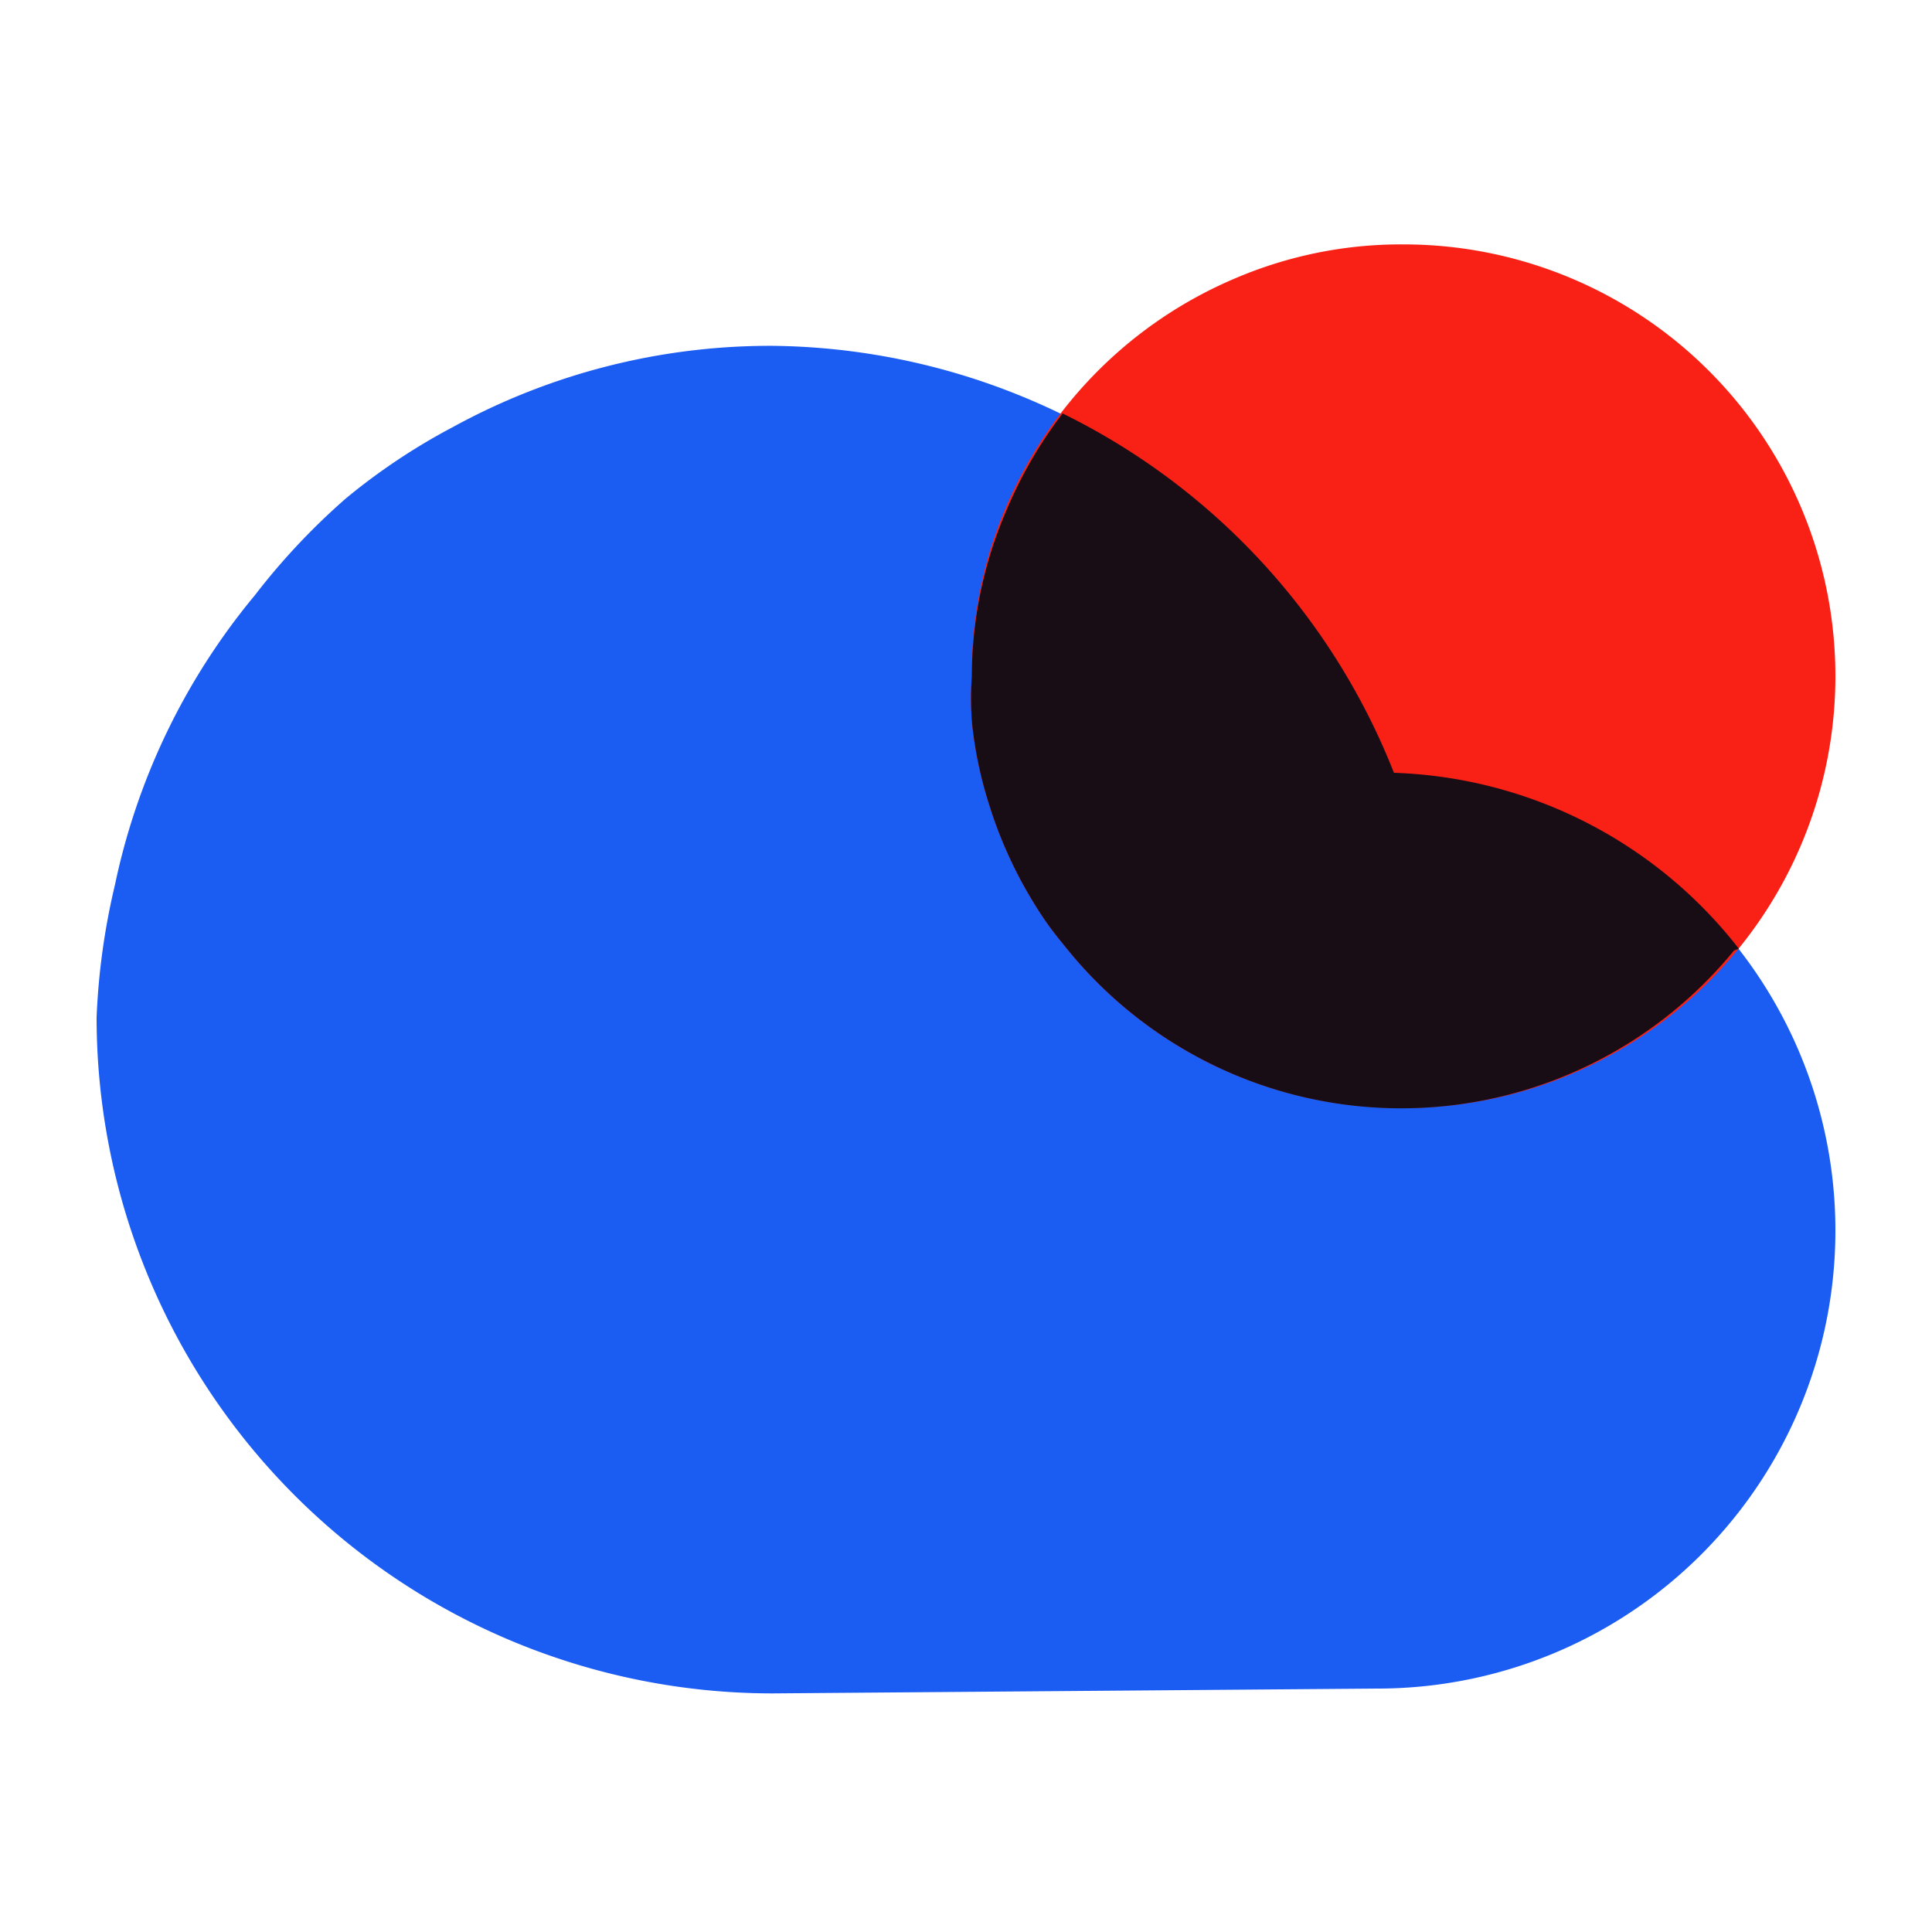 <?xml version="1.0" ?>
<!-- Скачано с сайта svg4.ru / Downloaded from svg4.ru -->
<svg width="800px" height="800px" viewBox="0 0 20 20" xmlns="http://www.w3.org/2000/svg">
<defs>
<style>.cls-1{fill:none;}.cls-2{fill:#1b5cf3;}.cls-3{fill:#f92115;}.cls-4{fill:#190d15;}</style>
</defs>
<g data-name="Layer 2" id="Layer_2">
<g data-name="Layer 1" id="Layer_1-2">
<rect class="cls-1" height="20" width="20"/>
<path class="cls-2" d="M14.26,17.48A4.74,4.74,0,0,0,19,12.74h0A4.74,4.74,0,0,0,14.43,8,7,7,0,0,0,8,3.58H8a6.84,6.84,0,0,0-3.31.84,6.5,6.5,0,0,0-1.11.74,7,7,0,0,0-.94,1,6.91,6.91,0,0,0-1.45,3A7.15,7.15,0,0,0,1,10.53a7,7,0,0,0,7,7"/>
<path class="cls-3" d="M19,7a4.47,4.47,0,0,0-4.47-4.47h0a4.36,4.36,0,0,0-1.74.35,4.47,4.47,0,0,0-2.38,2.38A4.36,4.36,0,0,0,10.06,7h0a3.54,3.54,0,0,0,0,.46,4.2,4.2,0,0,0,.18.87,4.51,4.51,0,0,0,.56,1.17c.08.12.17.23.26.34a4.44,4.44,0,0,0,3.45,1.63h0A4.47,4.47,0,0,0,19,7Z"/>
<path class="cls-4" d="M18,9.82A4.72,4.72,0,0,0,14.43,8,7,7,0,0,0,11,4.28a4.53,4.53,0,0,0-.58,1A4.36,4.36,0,0,0,10.06,7a3.54,3.54,0,0,0,0,.46,4.2,4.2,0,0,0,.18.87,4.51,4.51,0,0,0,.56,1.17c.08.12.17.23.26.34a4.45,4.45,0,0,0,6.89,0Z"/>
</g>
</g>
</svg>